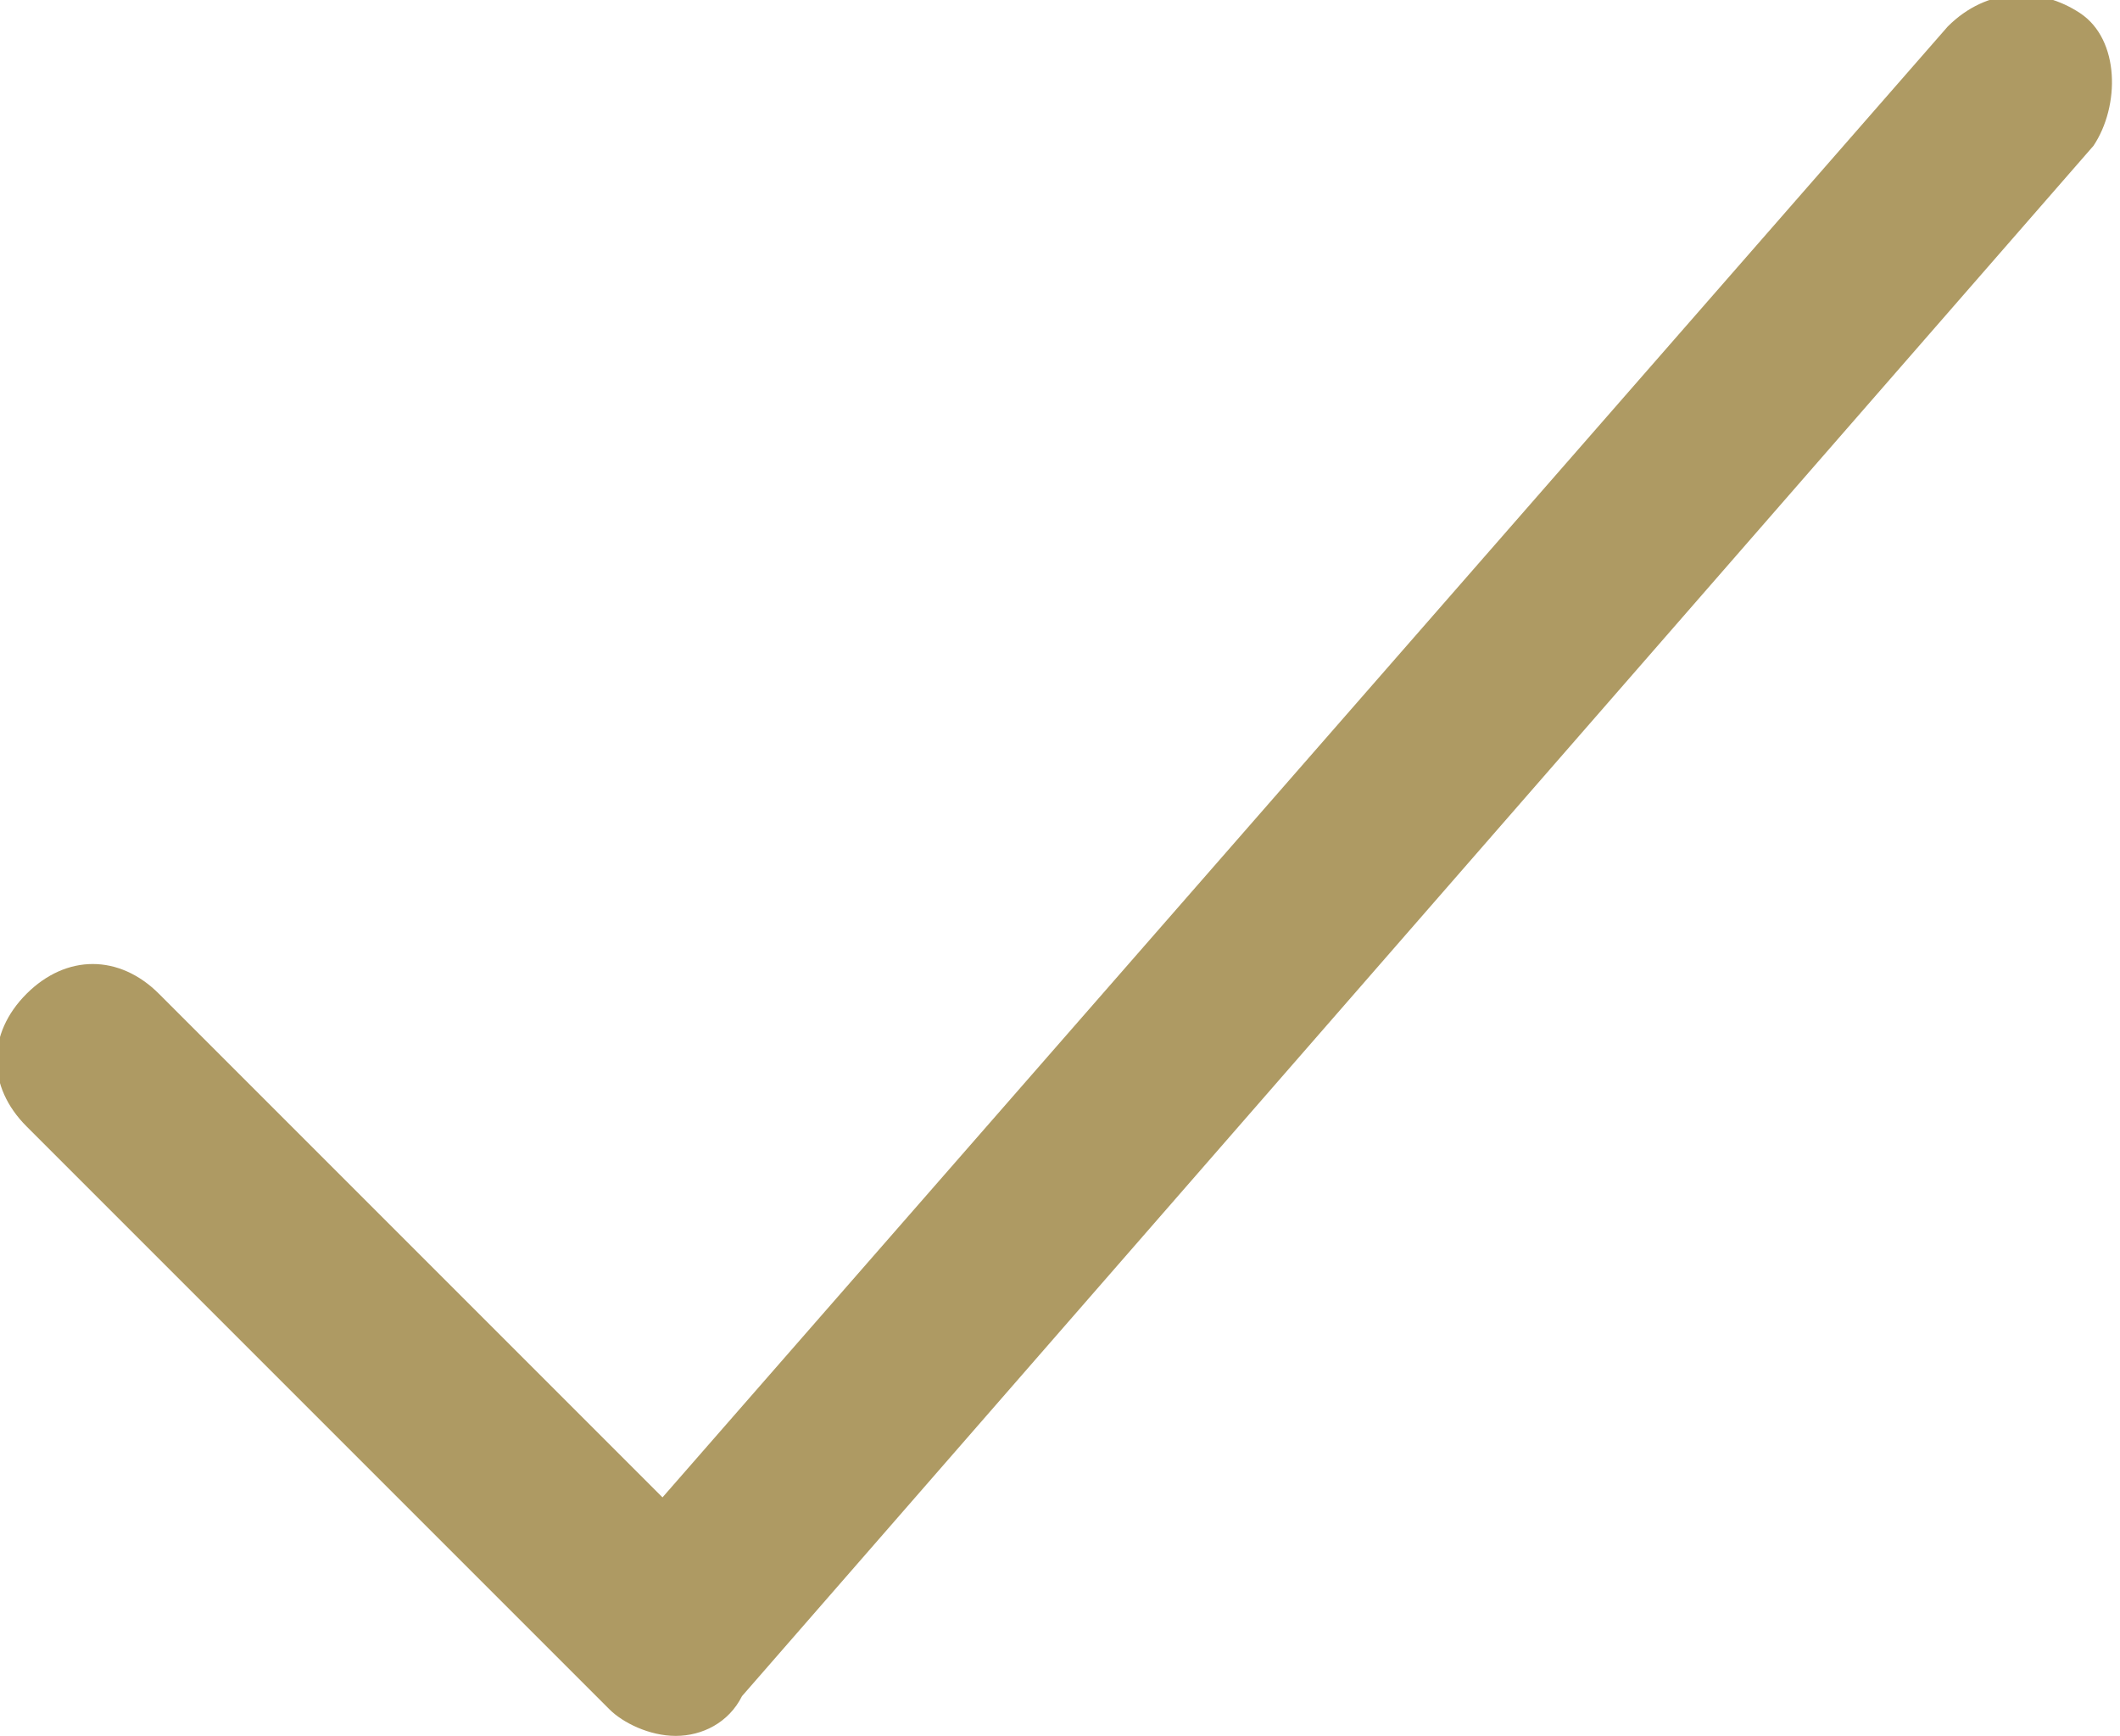 <?xml version="1.0" encoding="utf-8"?>
<!-- Generator: Adobe Illustrator 27.7.0, SVG Export Plug-In . SVG Version: 6.00 Build 0)  -->
<svg version="1.1" id="Laag_1" xmlns="http://www.w3.org/2000/svg" xmlns:xlink="http://www.w3.org/1999/xlink" x="0px" y="0px"
	 viewBox="0 0 16 13.1" style="enable-background:new 0 0 16 13.1;" xml:space="preserve">
<style type="text/css">
	.st0{fill:#AE9A63;}
</style>
<g>
	<path class="st0" d="M5.1,13.1c-0.2,0-0.4-0.1-0.5-0.2L0.2,8.5c-0.3-0.3-0.3-0.7,0-1c0.3-0.3,0.7-0.3,1,0l3.8,3.8l9.7-11.1
		c0.3-0.3,0.7-0.3,1-0.1s0.3,0.7,0.1,1L5.6,12.8C5.5,13,5.3,13.1,5.1,13.1C5.1,13.1,5.1,13.1,5.1,13.1z"/>
</g>
</svg>

